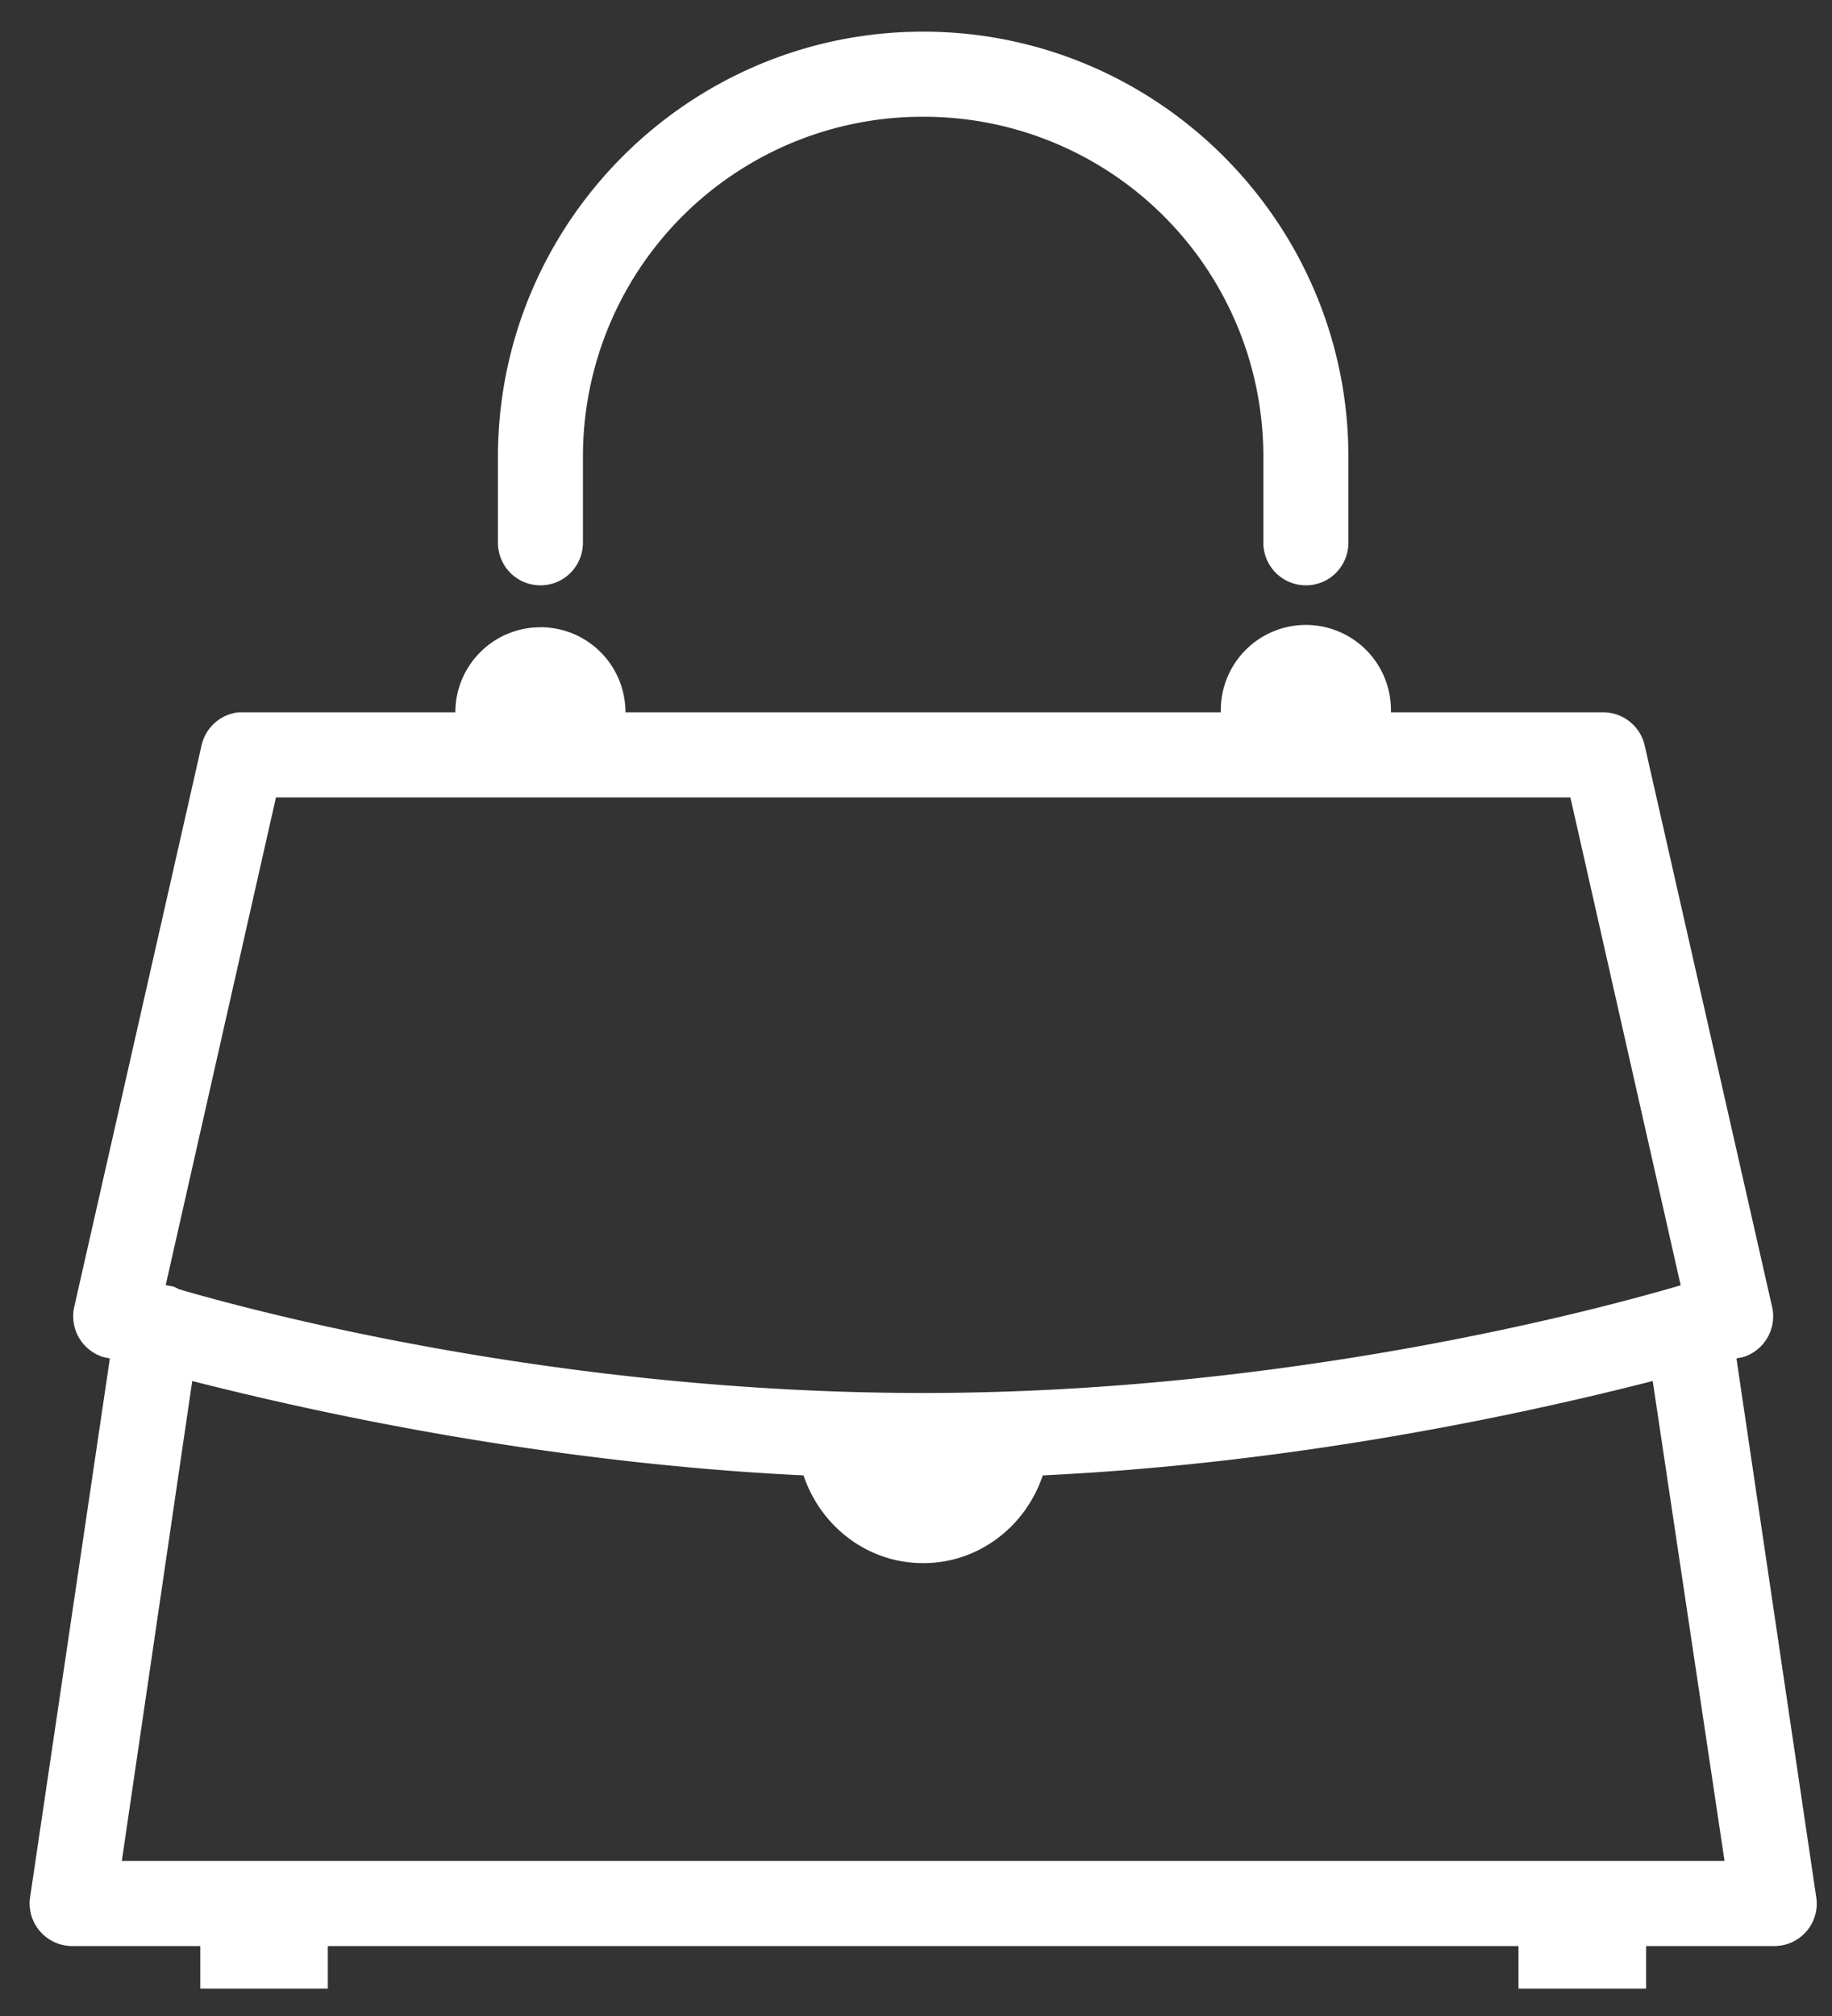 <svg xmlns="http://www.w3.org/2000/svg" width="30" height="33" viewBox="0 0 30 33">
    <rect x="0" y="0" width="30" height="33" fill="#333333" stroke="none"/>
    <path fill="#FFF" fill-rule="nonzero" d="M15.117.518c-3.838 0-6.963 3.126-6.963 6.964v1.393a.7.7 0 0 0 .345.612.702.702 0 0 0 .702 0 .702.702 0 0 0 .345-.612V7.482a5.56 5.56 0 0 1 5.571-5.571 5.56 5.56 0 0 1 5.571 5.57v1.394a.7.7 0 0 0 .346.612.702.702 0 0 0 .702 0 .702.702 0 0 0 .345-.612V7.482c0-3.838-3.125-6.964-6.964-6.964zm-6.267 9.75c-.77 0-1.393.623-1.393 1.392H3.91c-.3.03-.545.25-.61.544l-2.088 9.205a.7.7 0 0 0 .479.805s.1.02.108.023L.494 31.049a.693.693 0 0 0 .16.563c.134.156.33.245.536.243h2.09v.696h2.088v-.696h19.498v.696h2.09v-.696h2.089a.694.694 0 0 0 .696-.805l-1.306-8.814.109-.021a.7.7 0 0 0 .479-.806l-2.09-9.205a.698.698 0 0 0-.674-.544h-3.482a1.393 1.393 0 1 0-2.785 0h-9.75c0-.77-.622-1.393-1.392-1.393zm-4.33 2.785h21.196l1.806 7.986c-.88.258-6.132 1.763-12.405 1.763-6.033 0-11.025-1.36-12.186-1.698a.866.866 0 0 0-.087-.043c-.019-.006-.093-.016-.109-.022h-.022l1.806-7.986zm-1.372 9.553c1.964.5 5.72 1.336 10.01 1.545.279.828 1.04 1.436 1.96 1.436.919 0 1.68-.609 1.958-1.436 4.276-.206 8.019-1.042 9.988-1.545l1.176 7.856H1.995l1.153-7.856z"/>
</svg>
